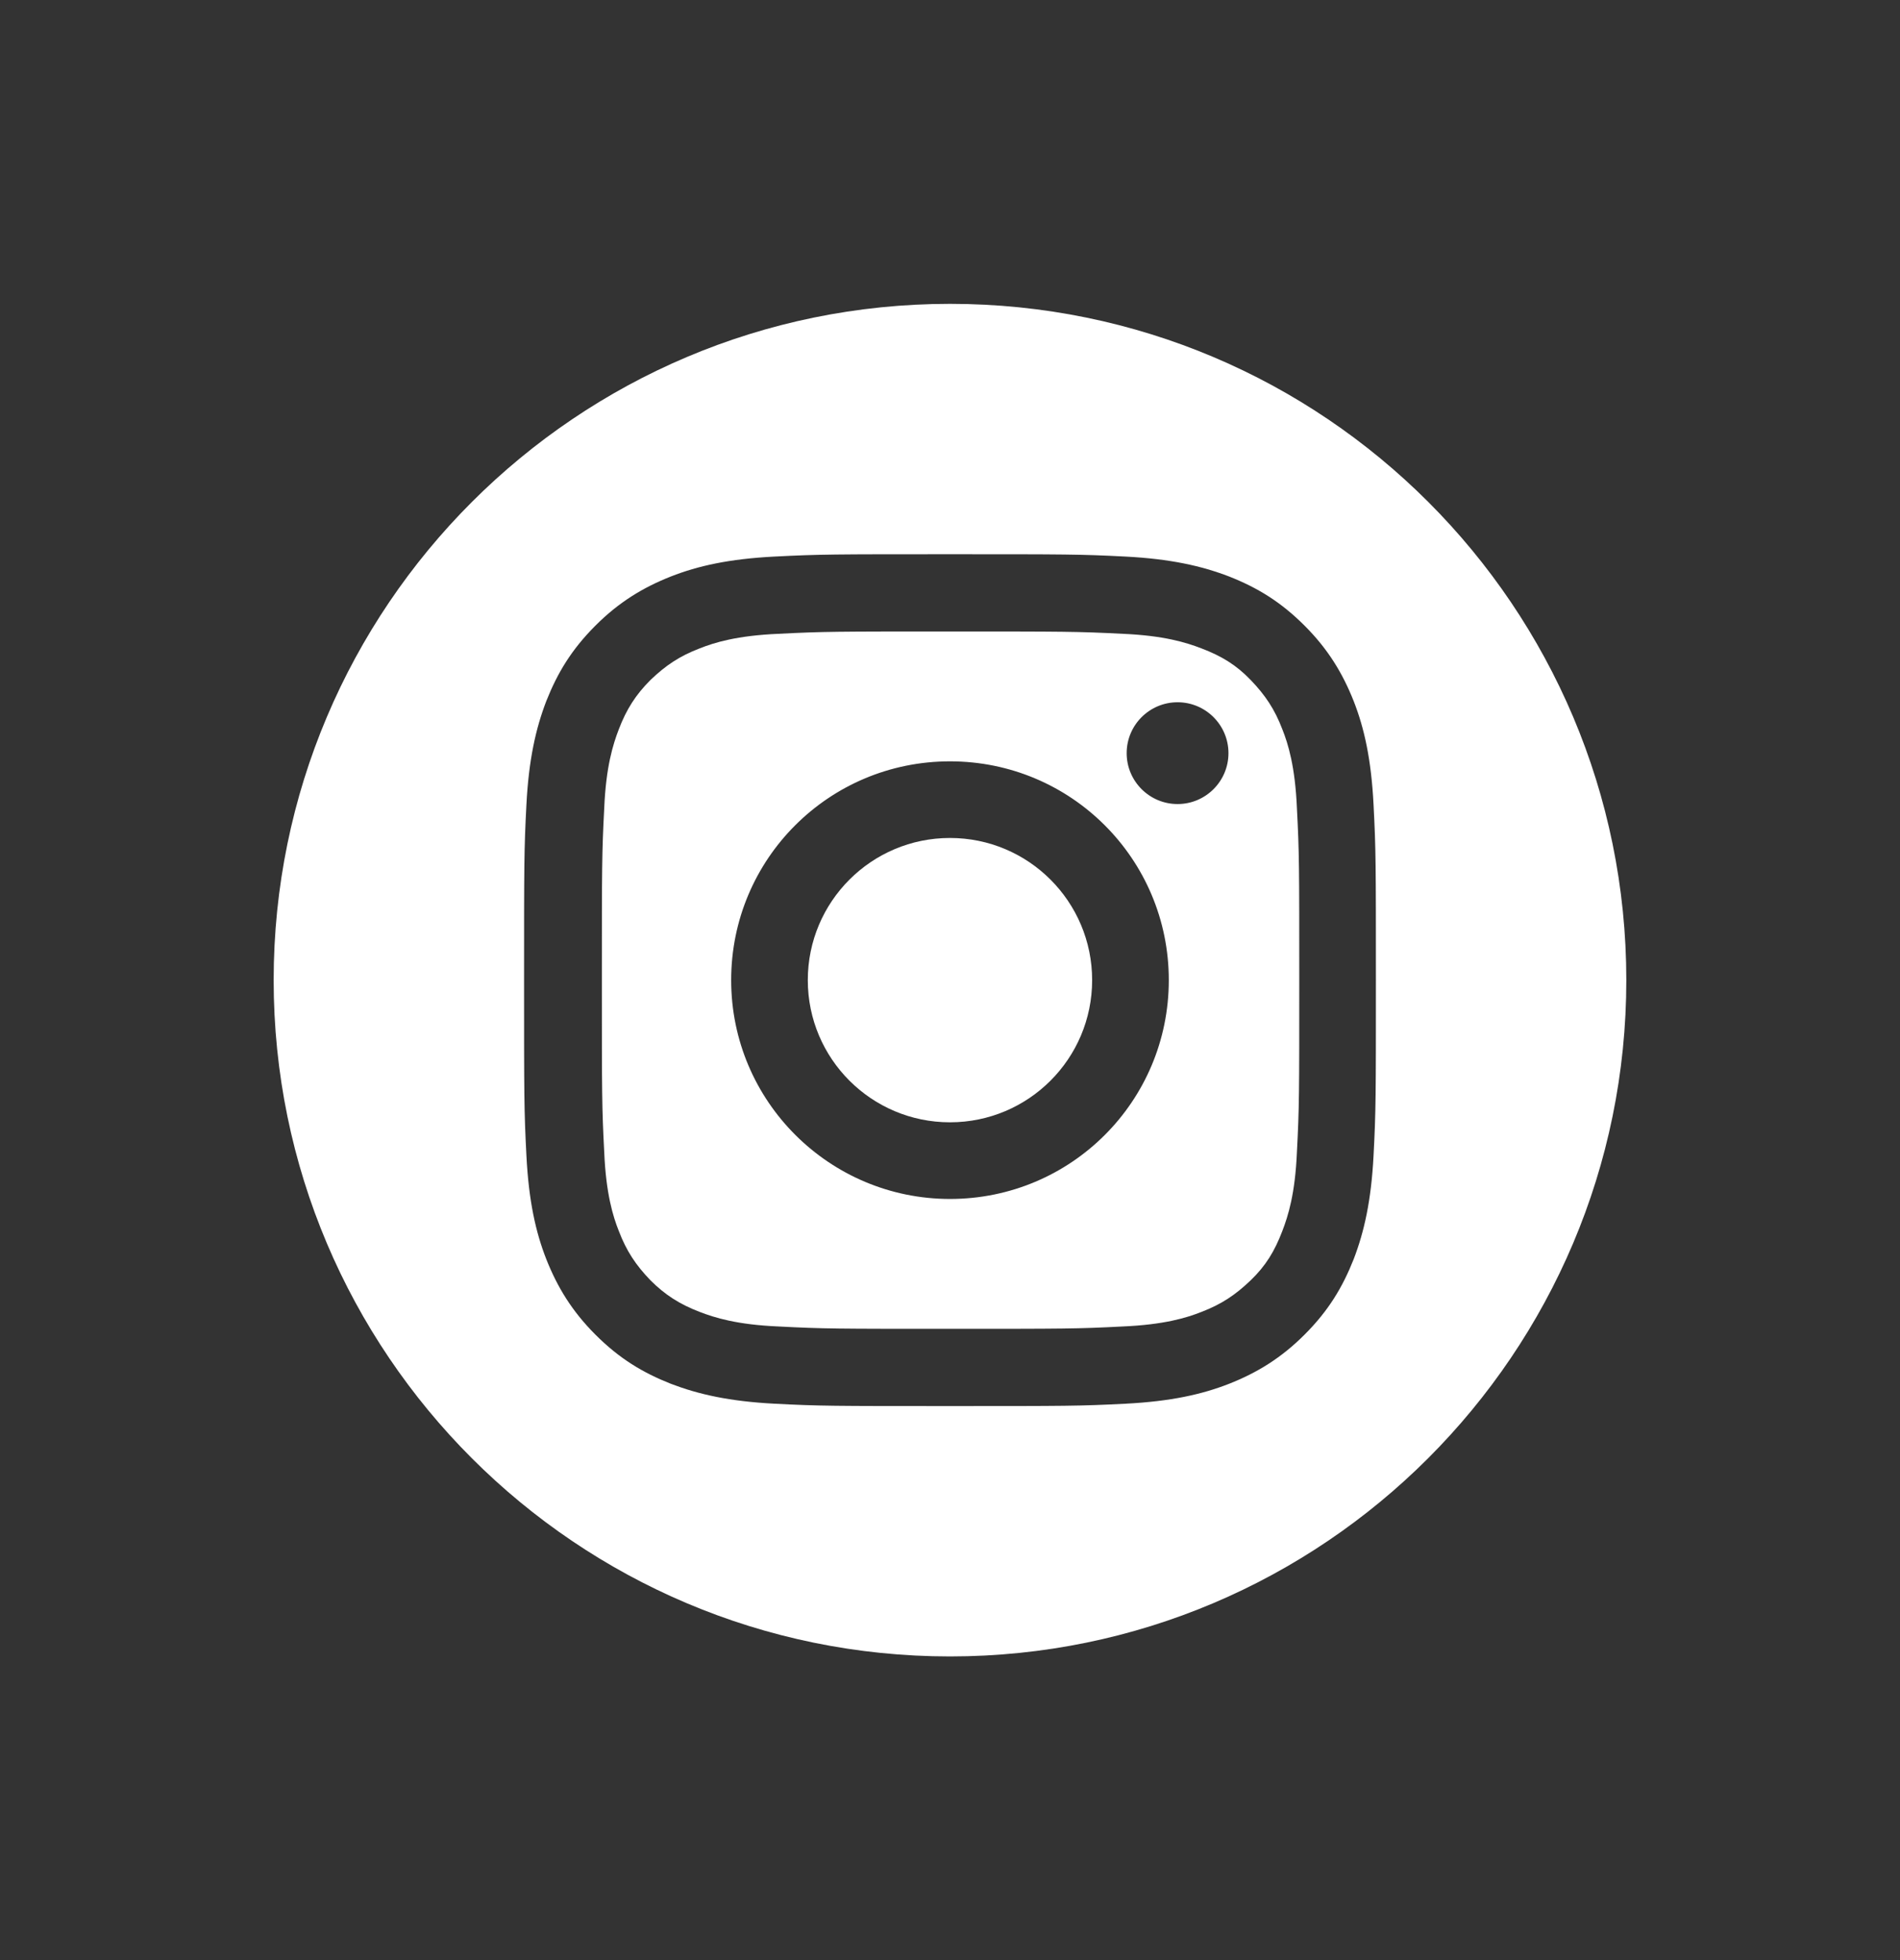 <svg width="63" height="65" viewBox="0 0 63 65" fill="none" xmlns="http://www.w3.org/2000/svg">
<rect x="0" y="0" width="63" height="65" fill="#333333" stroke="none"/>
<path d="M42.518 24.178C42.266 23.519 41.956 23.053 41.471 22.549C40.986 22.044 40.501 21.753 39.841 21.501C39.337 21.307 38.599 21.074 37.222 21.016C35.728 20.939 35.282 20.939 31.519 20.939C27.755 20.939 27.309 20.939 25.816 21.016C24.438 21.074 23.682 21.307 23.197 21.501C22.537 21.753 22.072 22.064 21.567 22.549C21.082 23.034 20.772 23.519 20.52 24.178C20.326 24.683 20.093 25.42 20.035 26.797C19.957 28.291 19.957 28.737 19.957 32.5C19.957 36.264 19.957 36.71 20.035 38.204C20.093 39.581 20.326 40.337 20.52 40.822C20.772 41.482 21.082 41.948 21.567 42.452C22.052 42.937 22.537 43.247 23.197 43.5C23.701 43.694 24.438 43.926 25.816 43.984C27.309 44.062 27.755 44.062 31.519 44.062C35.282 44.062 35.728 44.062 37.222 43.984C38.599 43.926 39.356 43.694 39.841 43.5C40.501 43.247 40.966 42.937 41.471 42.452C41.975 41.967 42.266 41.482 42.518 40.822C42.712 40.318 42.945 39.581 43.003 38.204C43.081 36.71 43.081 36.264 43.081 32.5C43.081 28.737 43.081 28.291 43.003 26.797C42.945 25.42 42.712 24.663 42.518 24.178ZM31.5 39.756C27.503 39.756 24.244 36.516 24.244 32.5C24.244 28.485 27.484 25.245 31.5 25.245C35.515 25.245 38.755 28.485 38.755 32.5C38.755 36.516 35.515 39.756 31.5 39.756ZM39.046 26.661C38.114 26.661 37.358 25.905 37.358 24.974C37.358 24.042 38.114 23.286 39.046 23.286C39.977 23.286 40.733 24.042 40.733 24.974C40.733 25.905 39.977 26.661 39.046 26.661Z" fill="white"/>
<path d="M31.499 37.214C34.103 37.214 36.213 35.104 36.213 32.5C36.213 29.897 34.103 27.786 31.499 27.786C28.896 27.786 26.785 29.897 26.785 32.5C26.785 35.104 28.896 37.214 31.499 37.214Z" fill="white"/>
<path d="M31.5 10.075C19.123 10.075 9.074 20.123 9.074 32.5C9.074 44.877 19.123 54.925 31.5 54.925C43.876 54.925 53.925 44.877 53.925 32.5C53.925 20.123 43.895 10.075 31.5 10.075ZM45.544 38.32C45.467 39.813 45.234 40.842 44.885 41.753C44.516 42.684 44.051 43.461 43.255 44.256C42.479 45.032 41.684 45.517 40.753 45.885C39.861 46.234 38.832 46.467 37.319 46.545C35.806 46.623 35.34 46.623 31.5 46.623C27.659 46.623 27.174 46.623 25.68 46.545C24.186 46.467 23.158 46.234 22.246 45.885C21.315 45.517 20.539 45.051 19.744 44.256C18.968 43.48 18.483 42.684 18.114 41.753C17.765 40.861 17.532 39.833 17.455 38.32C17.377 36.807 17.377 36.341 17.377 32.5C17.377 28.659 17.377 28.174 17.455 26.68C17.532 25.187 17.765 24.158 18.114 23.247C18.483 22.316 18.948 21.54 19.744 20.744C20.52 19.968 21.315 19.483 22.246 19.115C23.139 18.765 24.167 18.533 25.68 18.455C27.193 18.378 27.659 18.378 31.5 18.378C35.34 18.378 35.825 18.378 37.319 18.455C38.813 18.533 39.841 18.765 40.753 19.115C41.684 19.483 42.46 19.949 43.255 20.744C44.031 21.52 44.516 22.316 44.885 23.247C45.234 24.139 45.467 25.167 45.544 26.68C45.622 28.193 45.622 28.659 45.622 32.5C45.622 36.341 45.622 36.826 45.544 38.32Z" fill="white"/>
</svg>
